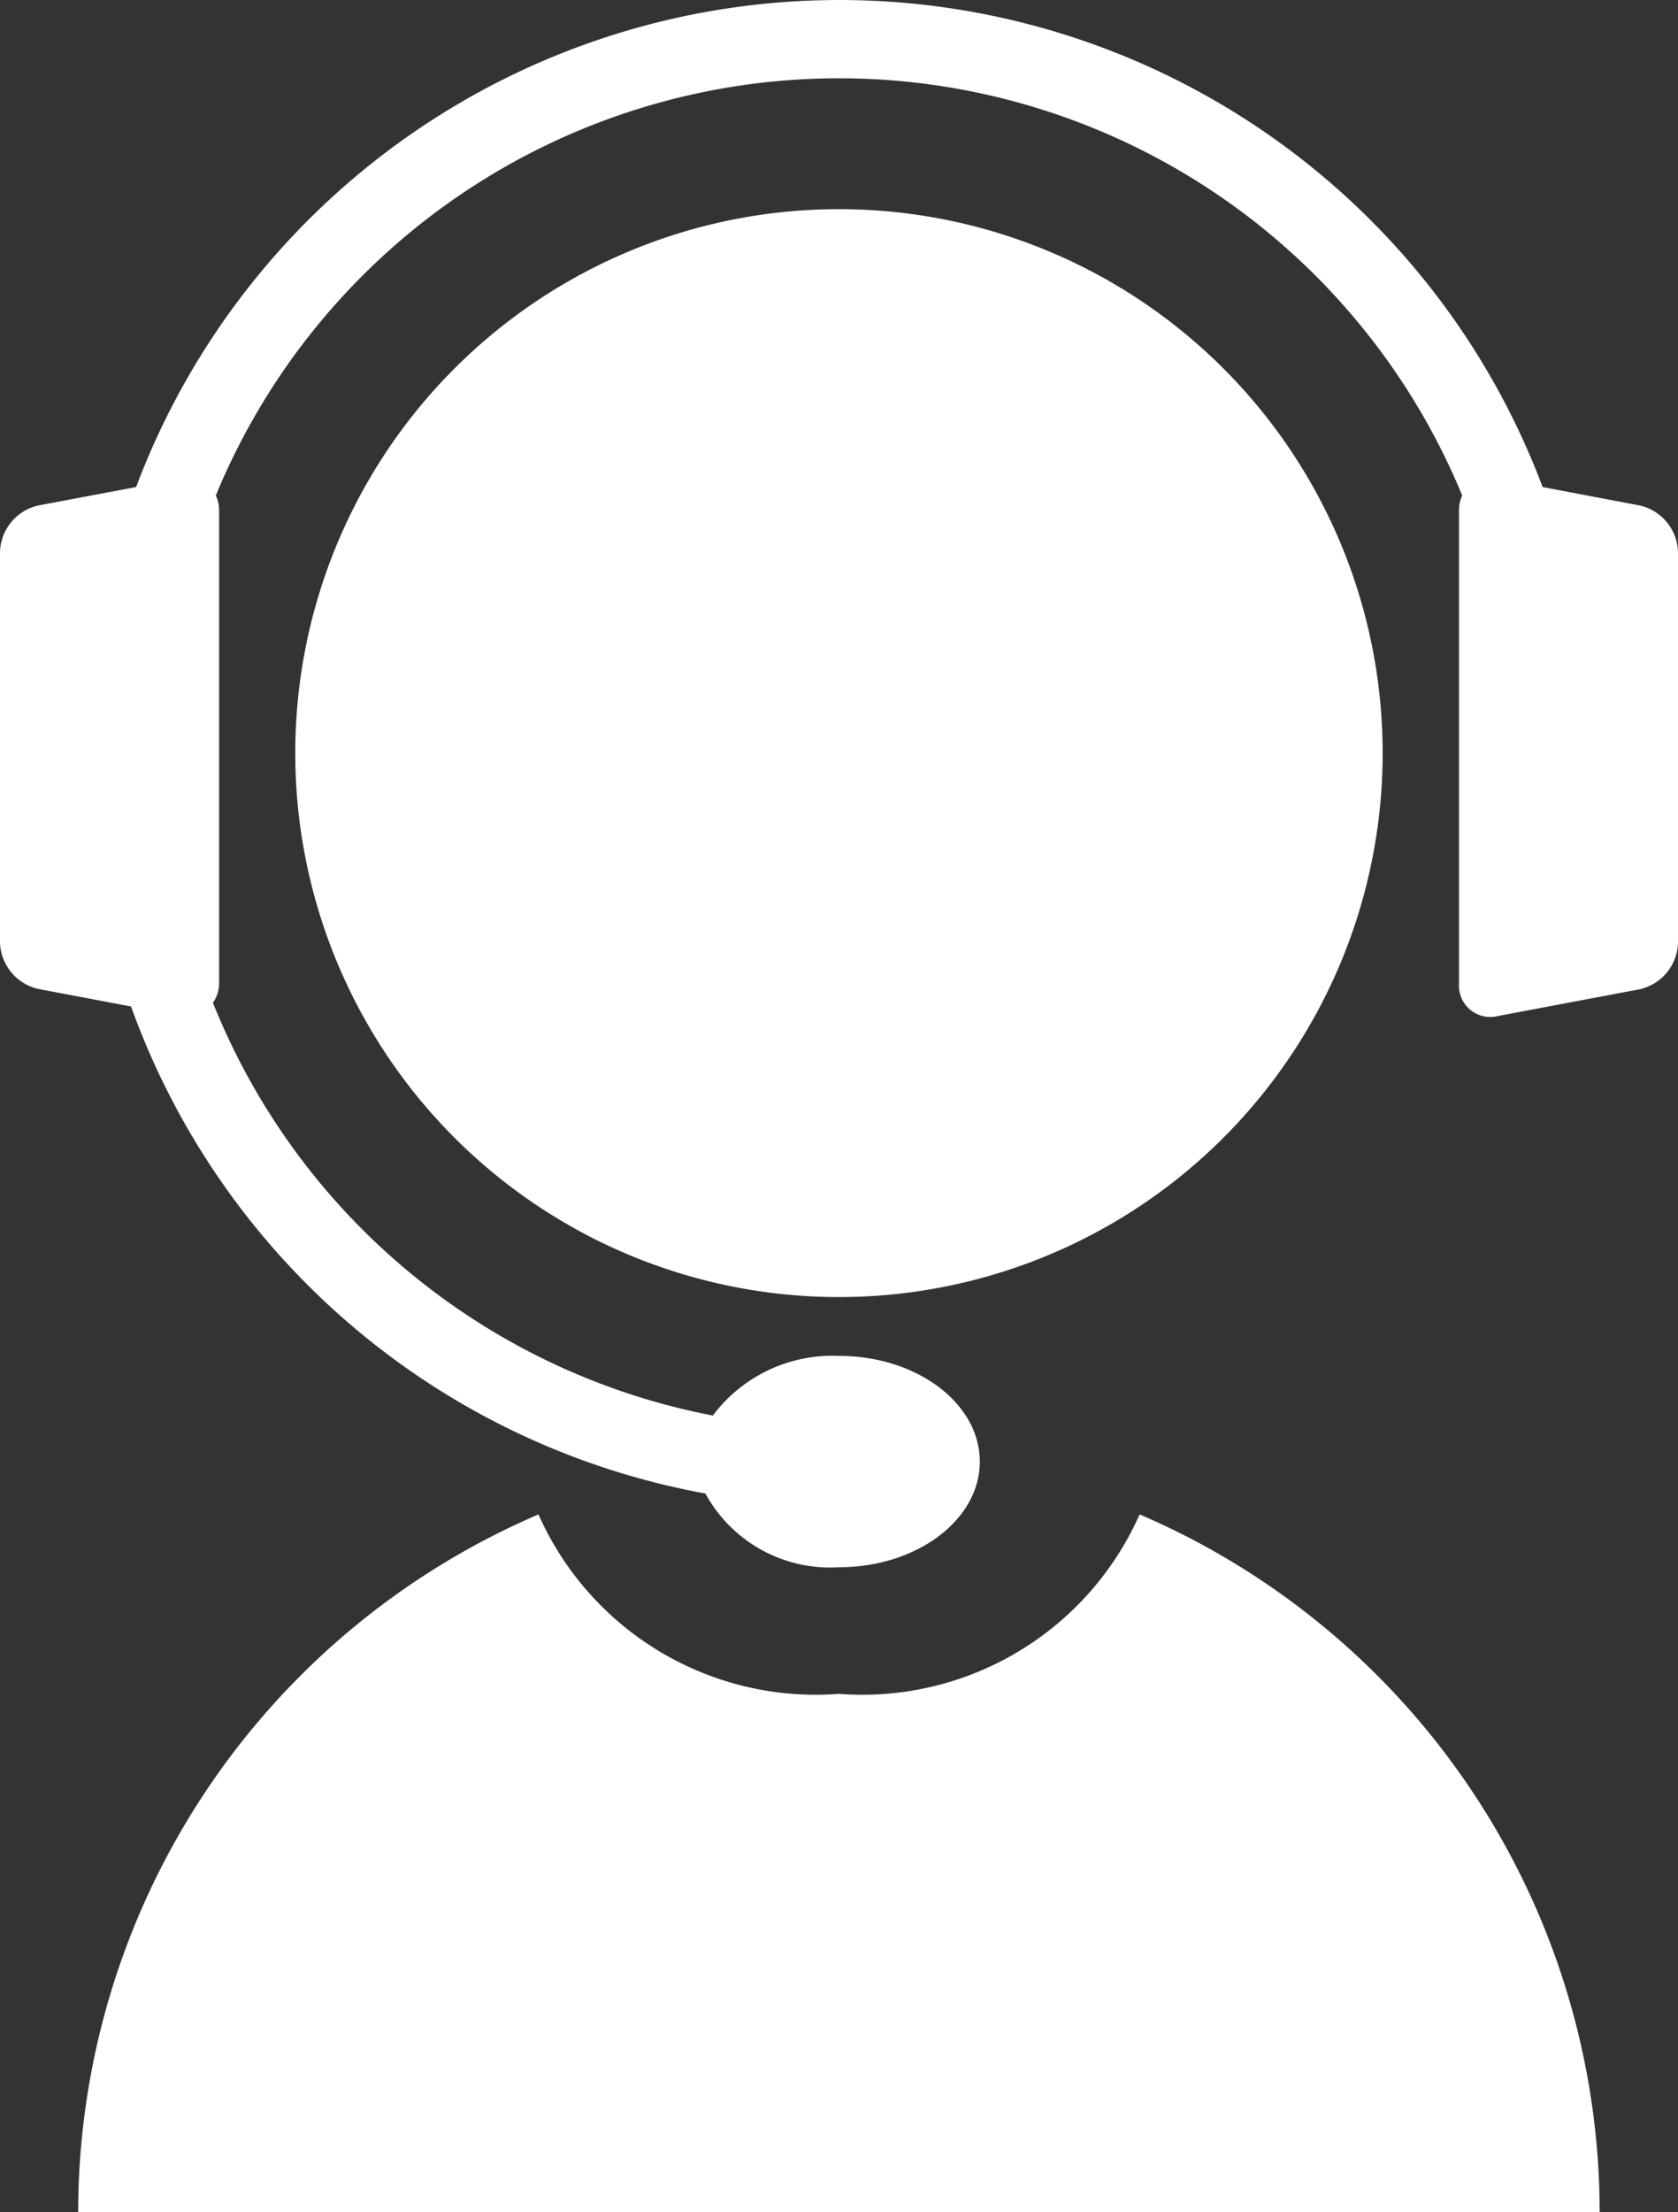 <svg xmlns="http://www.w3.org/2000/svg" xmlns:xlink="http://www.w3.org/1999/xlink" width="20.885" height="27.521" viewBox="0 0 20.885 27.521"><rect x="0" y="0" width="20.885" height="27.521" fill="#333333" stroke="none"/><defs><clipPath id="a"><rect width="20.885" height="27.521" fill="#fff"/></clipPath></defs><g transform="translate(0 0)"><g transform="translate(0 0)" clip-path="url(#a)"><path d="M14.211,19.361a3.775,3.775,0,0,1-3.741,2.232,3.775,3.775,0,0,1-3.741-2.232A9.453,9.453,0,0,0,1,28.043H19.937a9.453,9.453,0,0,0-5.725-8.682" transform="translate(-0.027 -0.521)" fill="#fff"/><path d="M20.407,6.288,19.2,6.059a9.352,9.352,0,0,0-17.506,0L.478,6.288A.612.612,0,0,0,0,6.865v4.861a.612.612,0,0,0,.478.577l1.153.218A9.385,9.385,0,0,0,8.78,18.58a1.766,1.766,0,0,0,1.663.917c.967,0,1.752-.588,1.752-1.314s-.785-1.315-1.752-1.315a1.861,1.861,0,0,0-1.571.742A8.415,8.415,0,0,1,2.65,12.474a.411.411,0,0,0,.077-.234V6.35a.438.438,0,0,0-.041-.186,8.391,8.391,0,0,1,15.513,0,.438.438,0,0,0-.04.186v5.891a.389.389,0,0,0,.478.4l1.77-.334a.612.612,0,0,0,.478-.577V6.865a.612.612,0,0,0-.478-.577" transform="translate(0 0)" fill="#fff"/><path d="M17.311,9.441a6.767,6.767,0,1,0-6.767,6.767,6.767,6.767,0,0,0,6.767-6.767" transform="translate(-0.102 -0.072)" fill="#fff"/></g></g></svg>